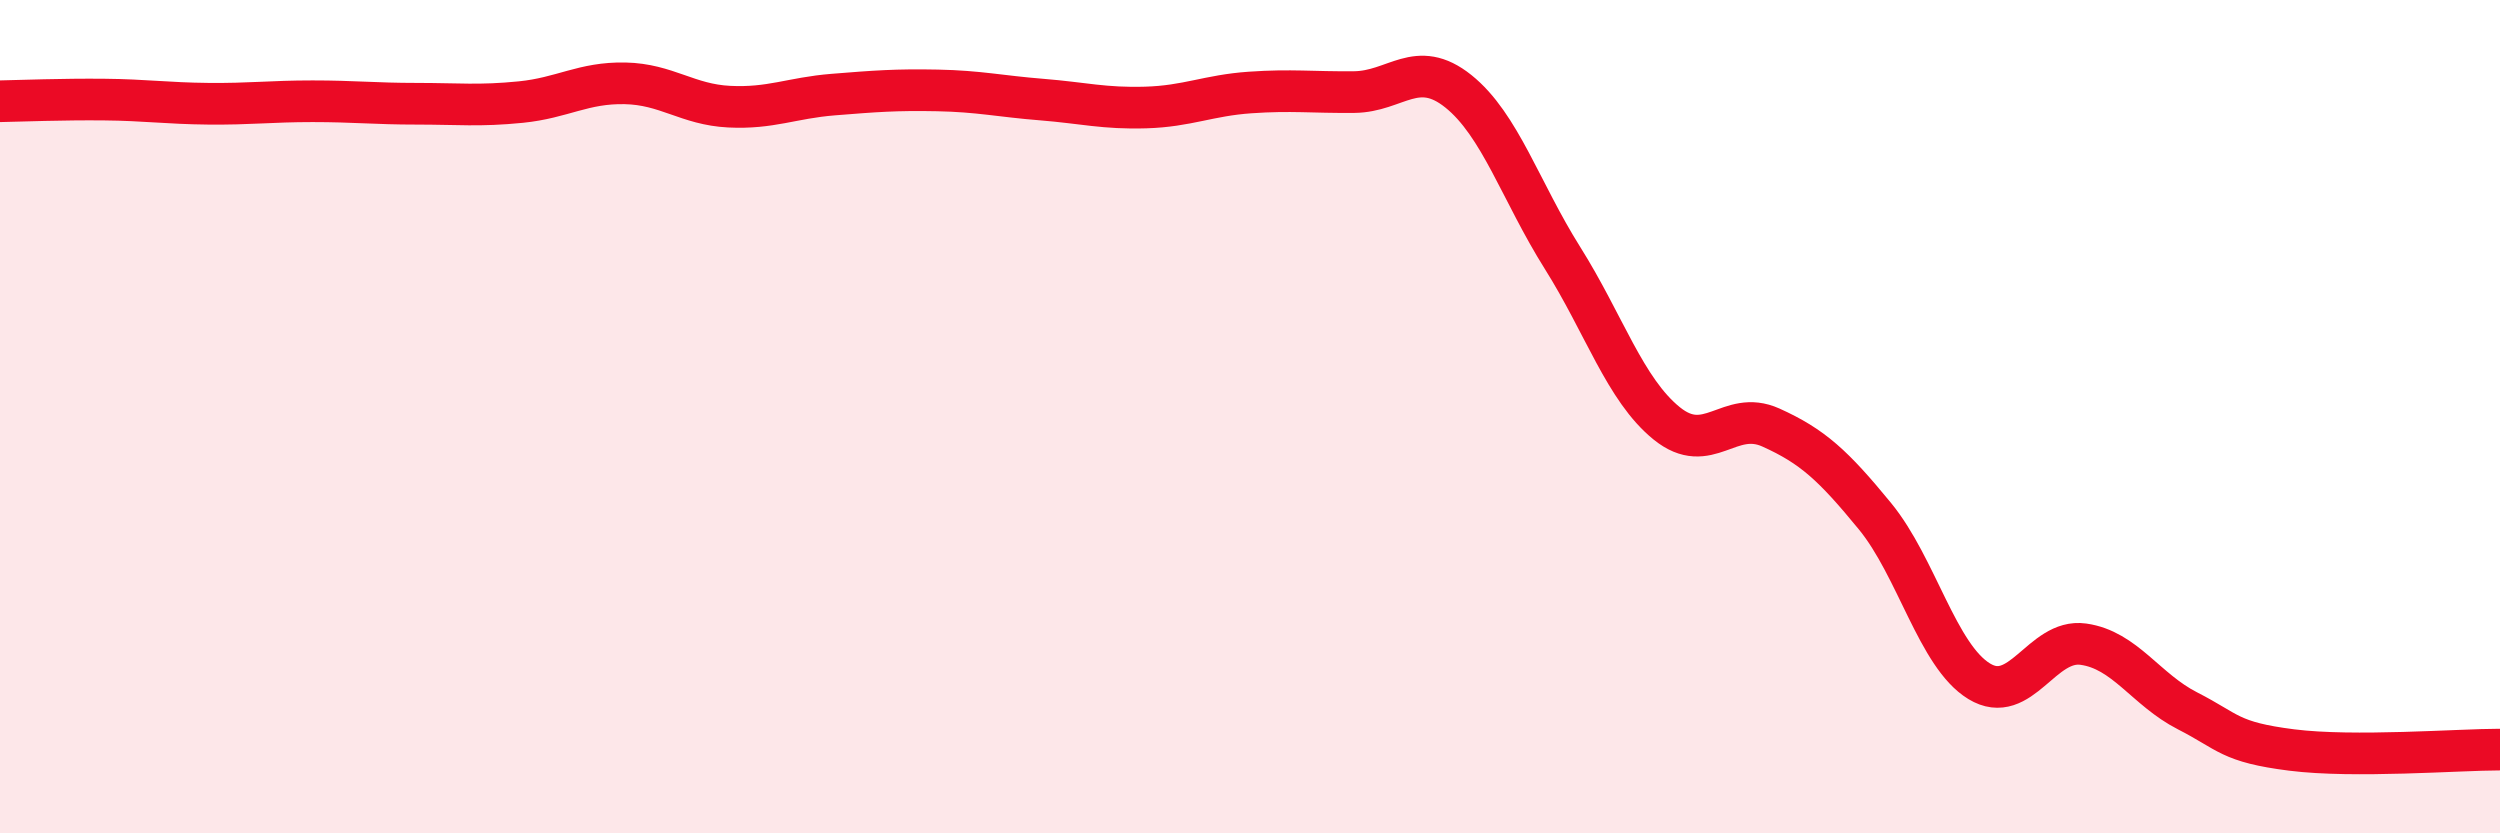 
    <svg width="60" height="20" viewBox="0 0 60 20" xmlns="http://www.w3.org/2000/svg">
      <path
        d="M 0,2.43 C 0.5,2.42 1.5,2.38 2.5,2.39 C 3.5,2.4 4,2.48 5,2.49 C 6,2.5 6.5,2.43 7.5,2.43 C 8.5,2.43 9,2.49 10,2.49 C 11,2.49 11.5,2.55 12.5,2.45 C 13.5,2.35 14,1.98 15,2 C 16,2.02 16.5,2.51 17.5,2.56 C 18.5,2.61 19,2.35 20,2.27 C 21,2.19 21.5,2.15 22.5,2.17 C 23.5,2.19 24,2.31 25,2.39 C 26,2.47 26.5,2.61 27.5,2.58 C 28.5,2.55 29,2.29 30,2.22 C 31,2.15 31.5,2.22 32.5,2.21 C 33.5,2.2 34,1.39 35,2.19 C 36,2.99 36.5,4.6 37.5,6.19 C 38.5,7.78 39,9.35 40,10.16 C 41,10.97 41.5,9.81 42.5,10.26 C 43.5,10.71 44,11.17 45,12.39 C 46,13.61 46.5,15.74 47.5,16.35 C 48.5,16.96 49,15.32 50,15.46 C 51,15.6 51.5,16.55 52.5,17.06 C 53.5,17.57 53.5,17.81 55,18 C 56.5,18.19 59,17.99 60,17.99L60 20L0 20Z"
        fill="#EB0A25"
        opacity="0.1"
        stroke-linecap="round"
        stroke-linejoin="round"
      />
      <path
        d="M 0,2.43 C 0.5,2.42 1.5,2.38 2.5,2.39 C 3.5,2.4 4,2.48 5,2.49 C 6,2.5 6.5,2.43 7.5,2.43 C 8.5,2.43 9,2.49 10,2.49 C 11,2.49 11.5,2.55 12.5,2.45 C 13.5,2.35 14,1.98 15,2 C 16,2.02 16.5,2.51 17.5,2.56 C 18.5,2.61 19,2.35 20,2.27 C 21,2.19 21.5,2.15 22.5,2.17 C 23.5,2.19 24,2.31 25,2.39 C 26,2.47 26.5,2.61 27.5,2.58 C 28.5,2.55 29,2.29 30,2.22 C 31,2.15 31.5,2.22 32.5,2.21 C 33.5,2.2 34,1.39 35,2.19 C 36,2.99 36.5,4.6 37.5,6.19 C 38.5,7.78 39,9.35 40,10.16 C 41,10.97 41.5,9.81 42.5,10.26 C 43.5,10.71 44,11.17 45,12.39 C 46,13.61 46.5,15.74 47.5,16.35 C 48.5,16.96 49,15.32 50,15.46 C 51,15.6 51.5,16.55 52.5,17.06 C 53.5,17.57 53.5,17.81 55,18 C 56.5,18.19 59,17.99 60,17.99"
        stroke="#EB0A25"
        stroke-width="1"
        fill="none"
        stroke-linecap="round"
        stroke-linejoin="round"
      />
    </svg>
  